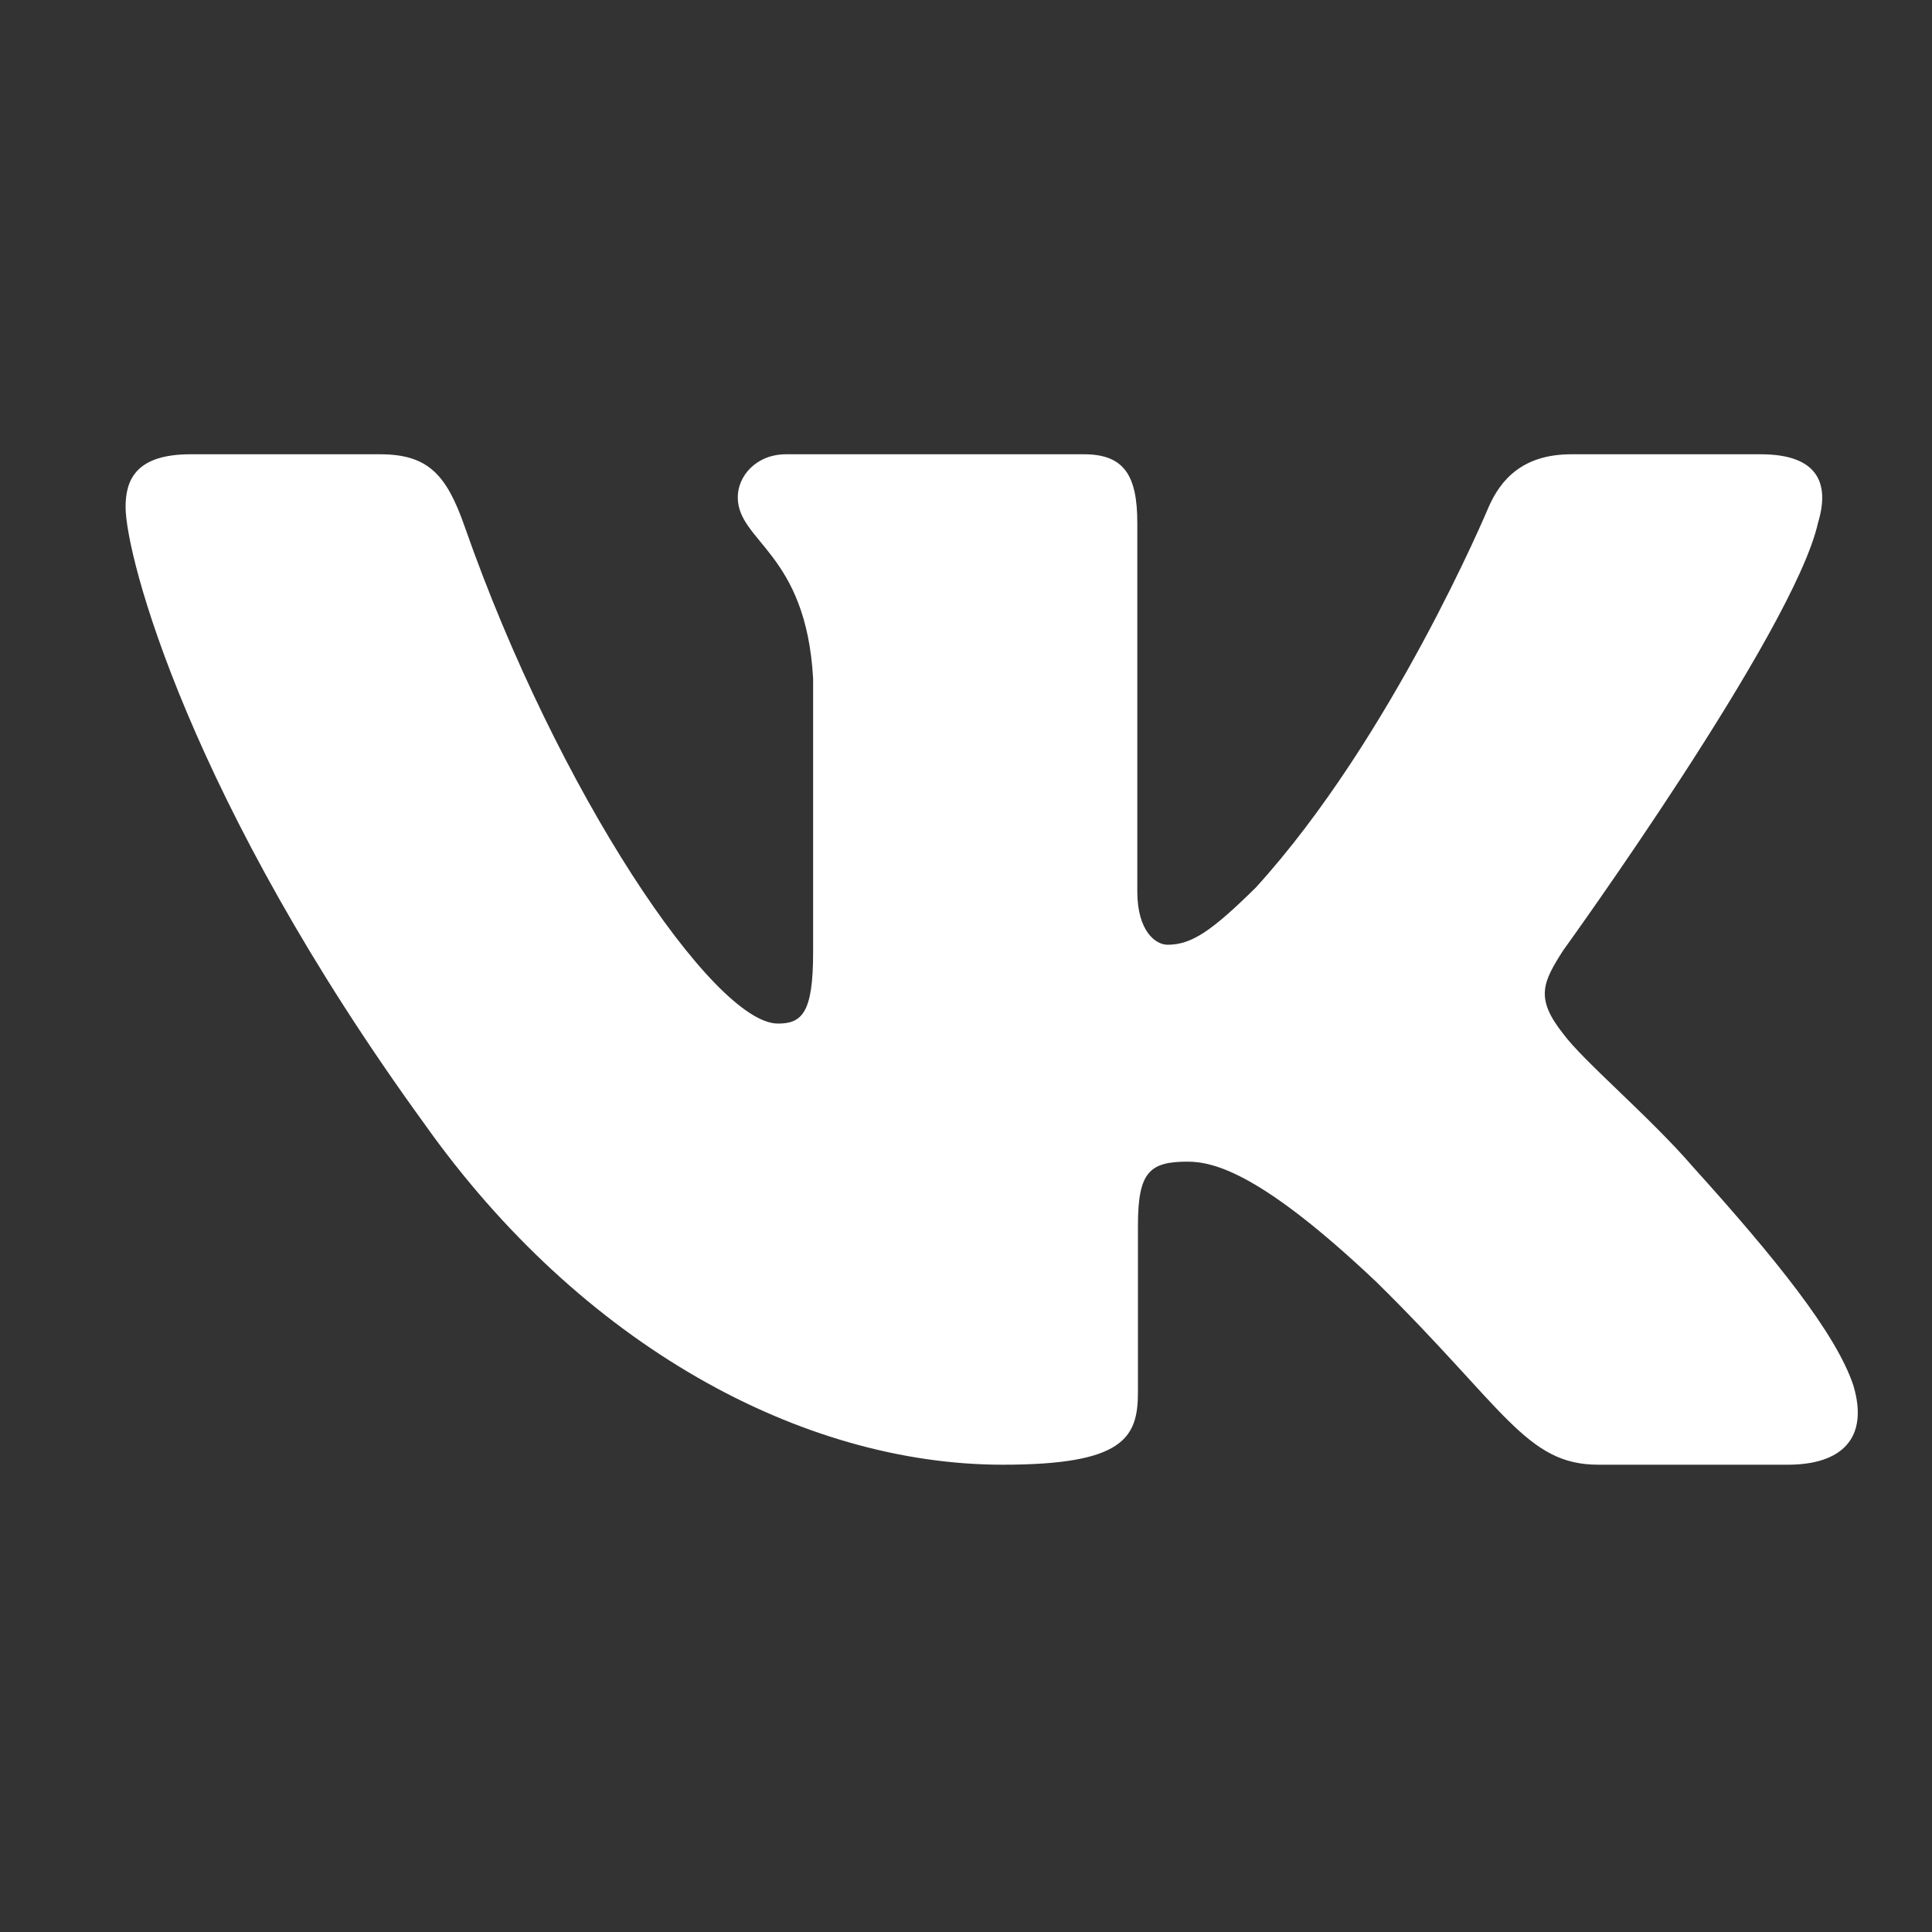 <?xml version="1.0" encoding="UTF-8"?> <svg xmlns="http://www.w3.org/2000/svg" width="15" height="15" viewBox="0 0 15 15" fill="none"><rect x="0" y="0" width="15" height="15" fill="#333333" stroke="none"/><g clip-path="url(#clip0_203_1515)"><path fill-rule="evenodd" clip-rule="evenodd" d="M14.115 4.059C14.208 3.753 14.115 3.527 13.67 3.527H12.199C11.824 3.527 11.652 3.722 11.558 3.936C11.558 3.936 10.81 5.727 9.75 6.891C9.408 7.228 9.252 7.335 9.065 7.335C8.971 7.335 8.83 7.228 8.83 6.921V4.059C8.83 3.691 8.727 3.527 8.416 3.527H6.103C5.869 3.527 5.728 3.698 5.728 3.86C5.728 4.208 6.258 4.288 6.313 5.268V7.396C6.313 7.863 6.227 7.947 6.04 7.947C5.541 7.947 4.328 6.148 3.608 4.089C3.468 3.689 3.327 3.527 2.951 3.527H1.479C1.059 3.527 0.975 3.722 0.975 3.936C0.975 4.319 1.473 6.217 3.297 8.728C4.513 10.443 6.225 11.372 7.785 11.372C8.72 11.372 8.835 11.166 8.835 10.81V9.514C8.835 9.101 8.924 9.019 9.22 9.019C9.439 9.019 9.813 9.127 10.686 9.953C11.683 10.933 11.847 11.372 12.409 11.372H13.88C14.3 11.372 14.511 11.166 14.39 10.758C14.256 10.353 13.78 9.764 13.149 9.065C12.806 8.667 12.291 8.238 12.135 8.024C11.917 7.749 11.979 7.626 12.135 7.381C12.135 7.381 13.928 4.901 14.115 4.059H14.115Z" fill="white"></path></g><defs><clipPath id="clip0_203_1515"><rect width="13.449" height="13.449" fill="white" transform="translate(0.975 0.725)"></rect></clipPath></defs></svg> 
